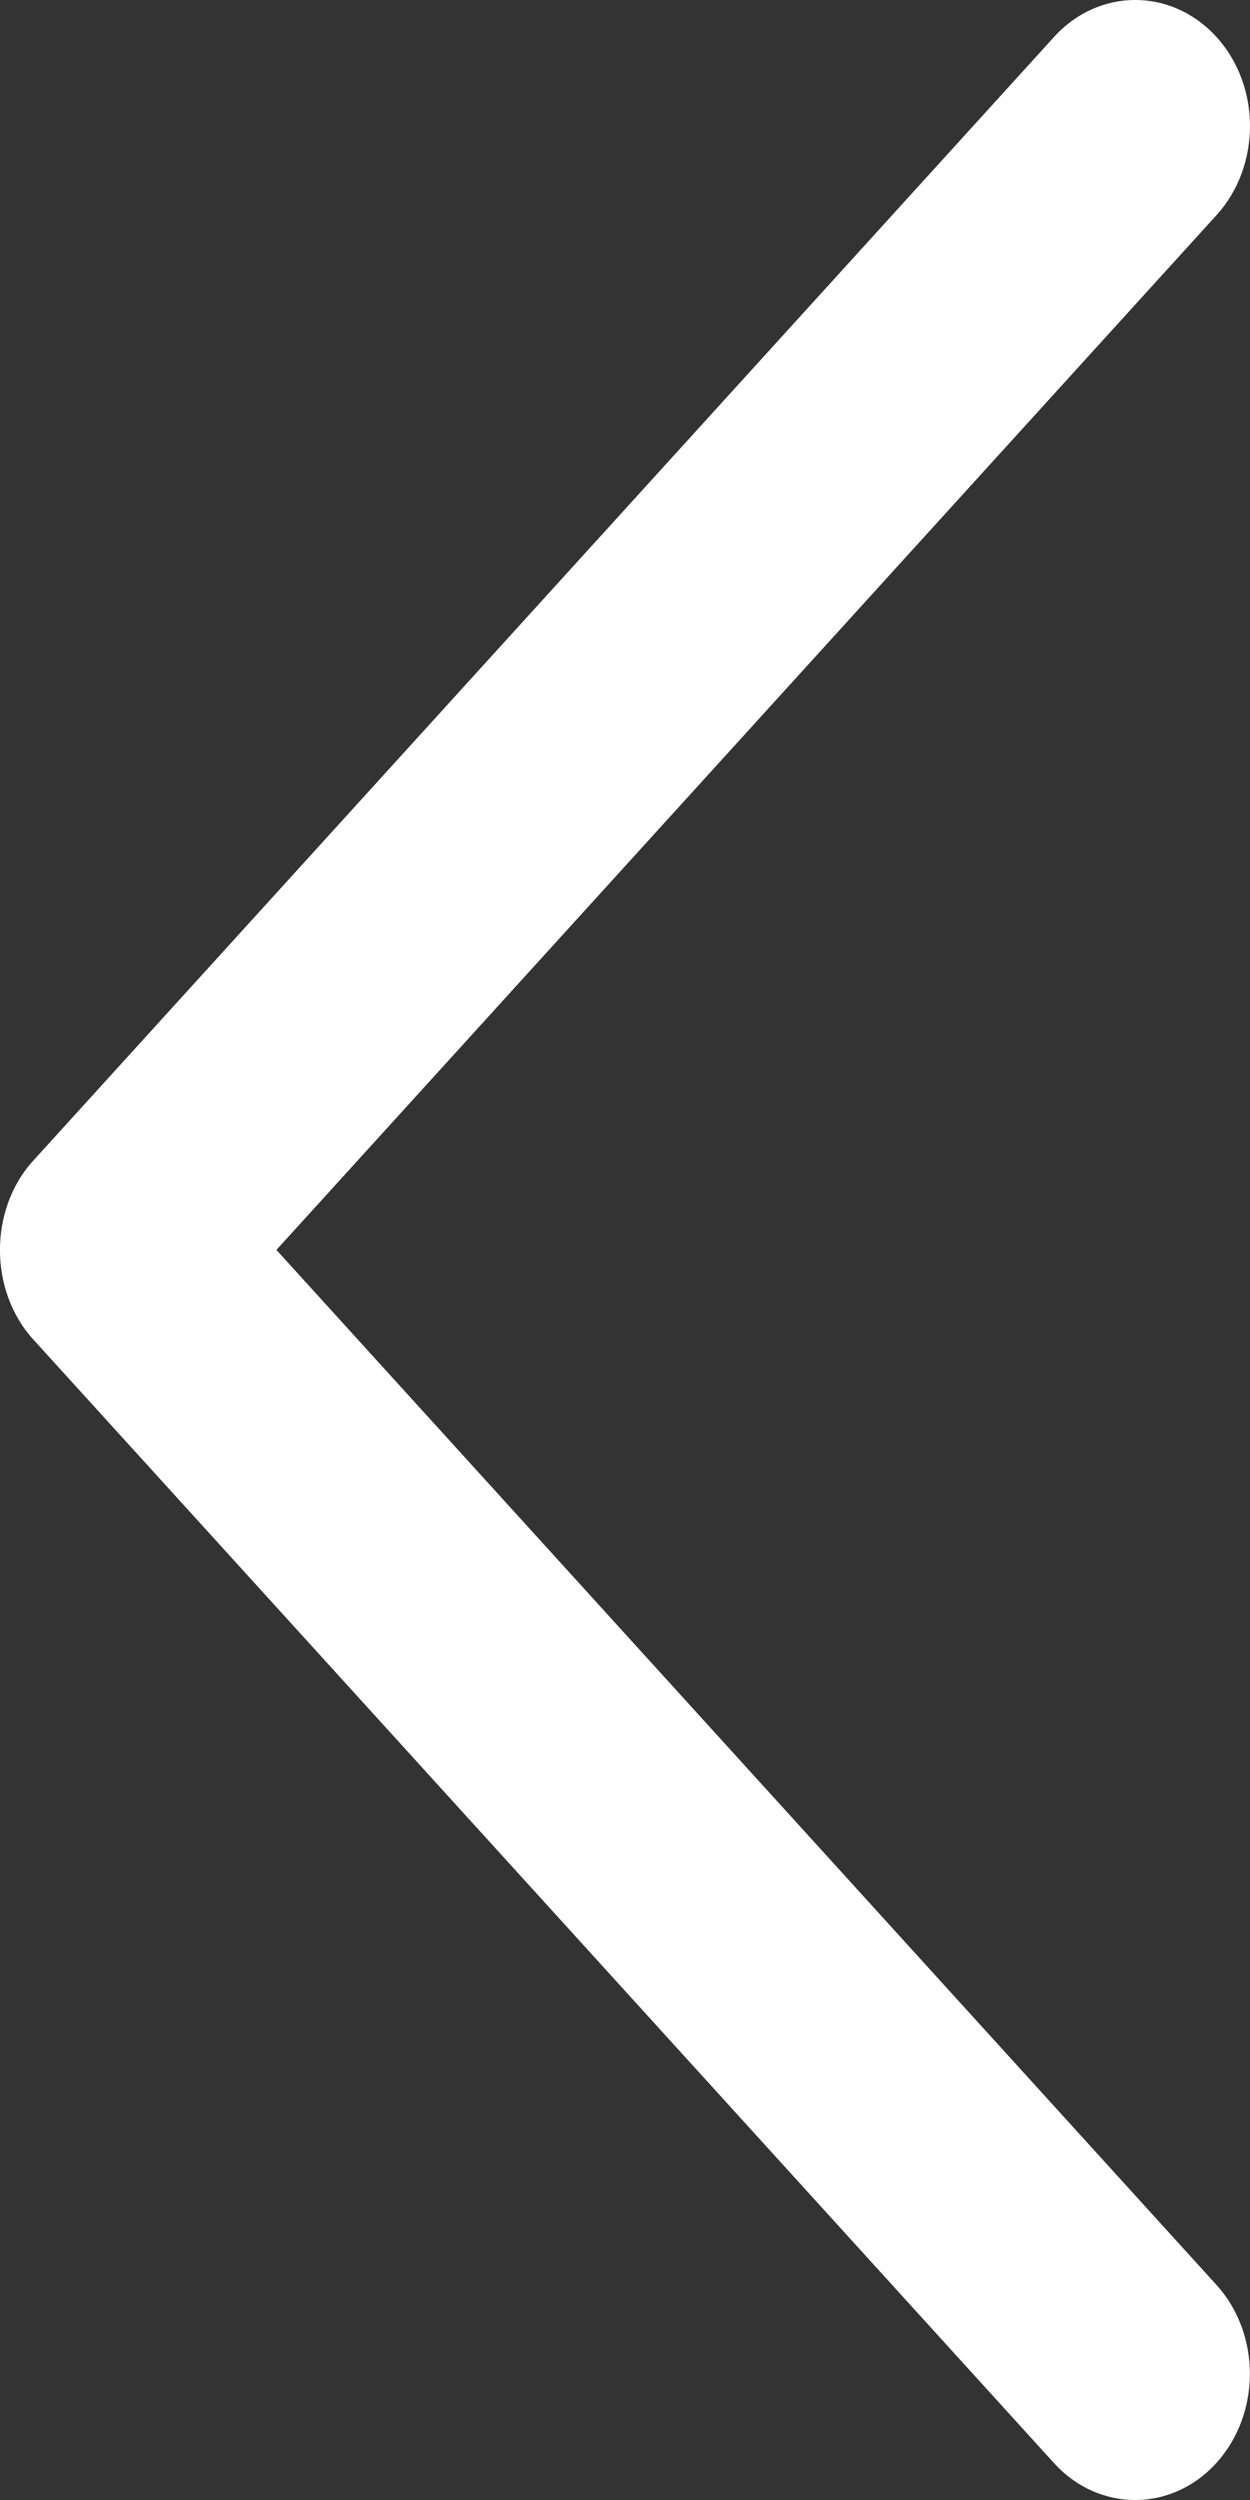 <svg xmlns="http://www.w3.org/2000/svg" width="15" height="30" viewBox="0 0 15 30"><rect x="0" y="0" width="15" height="30" fill="#333333" stroke="none"/><path fill="#FFF" d="M54.602,50.929 L42.351,37.443 C41.813,36.852 40.942,36.852 40.403,37.443 C39.866,38.033 39.866,38.992 40.403,39.583 L51.683,51.999 L40.405,64.416 C39.867,65.006 39.867,65.965 40.405,66.557 C40.942,67.148 41.814,67.148 42.352,66.557 L54.603,53.071 C55.133,52.486 55.133,51.512 54.602,50.929 Z" transform="matrix(-1 0 0 1 55 -37)"/></svg>